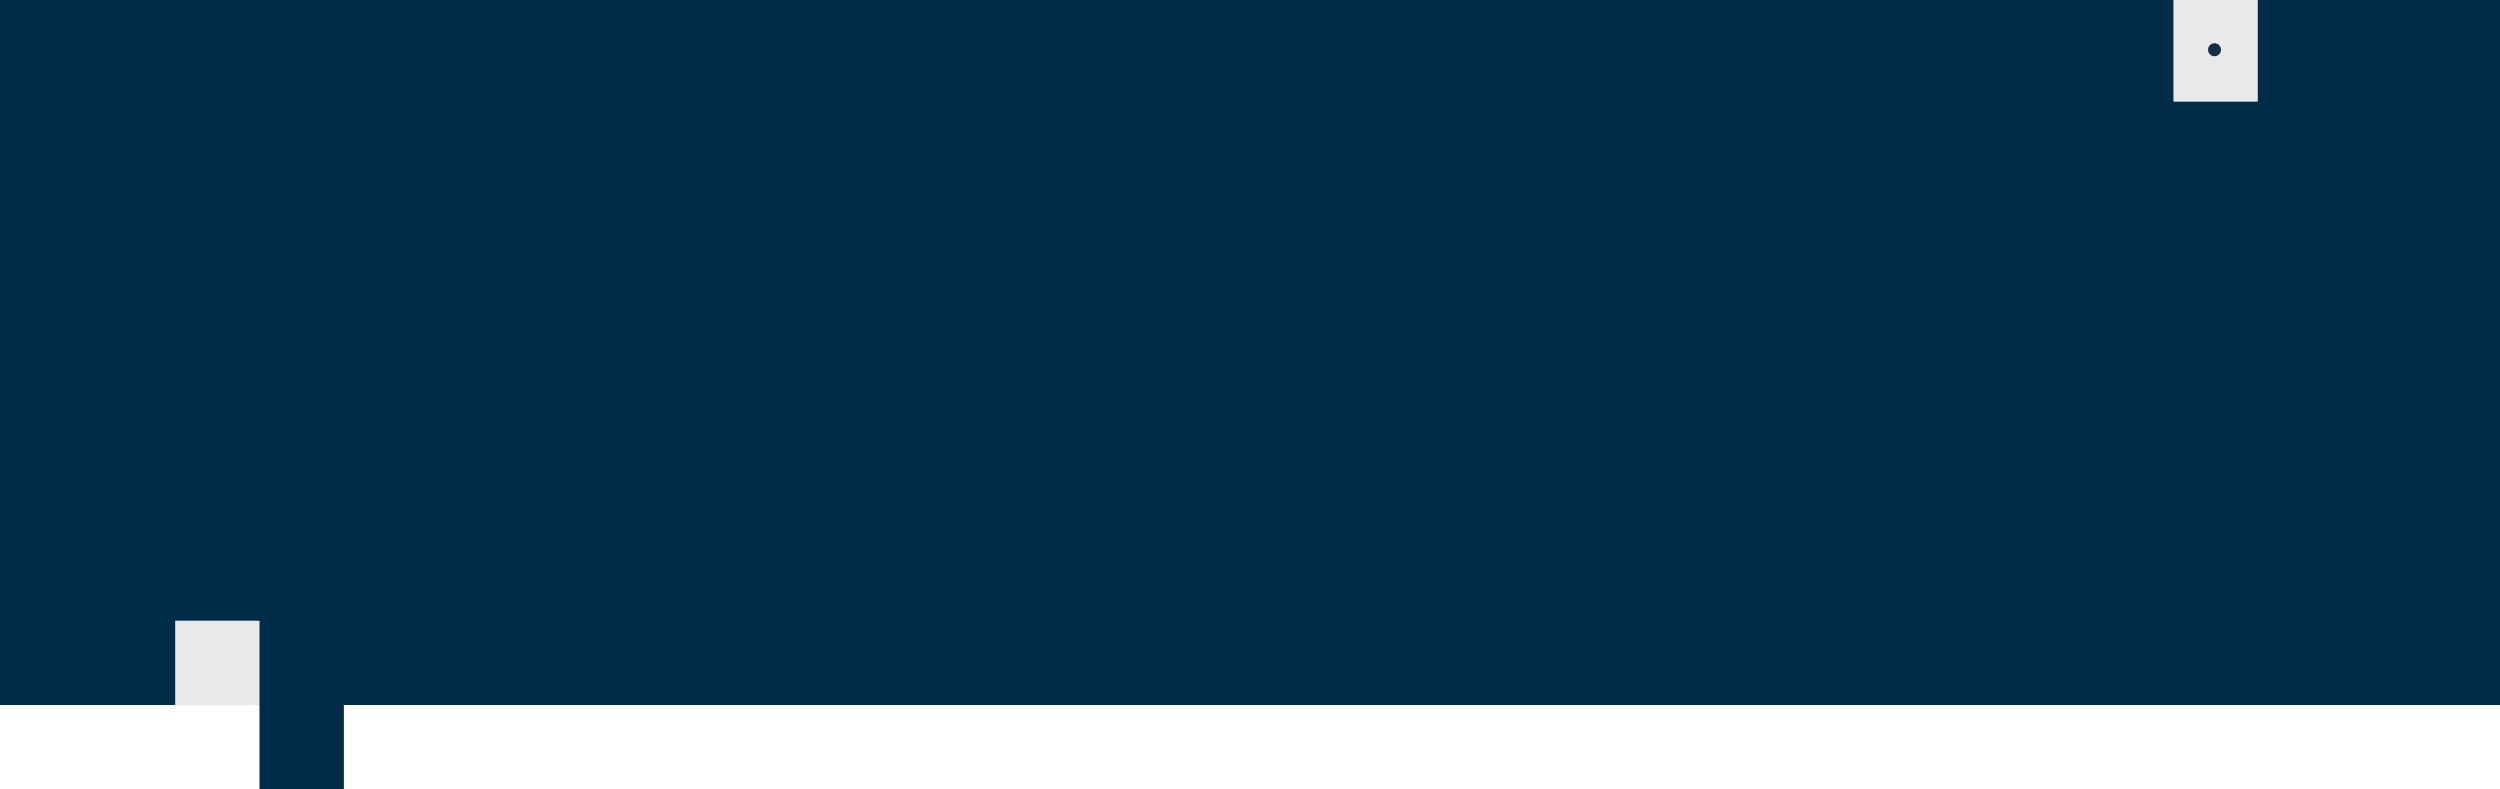 <?xml version="1.0" encoding="UTF-8"?> <svg xmlns="http://www.w3.org/2000/svg" width="1156" height="365" viewBox="0 0 1156 365" fill="none"><rect width="1156" height="326" fill="#002B49"></rect><rect x="120" y="326" width="39" height="39" fill="#002B49"></rect><rect x="81" y="287" width="39" height="39" fill="#E9E9E9"></rect><rect x="1005" width="39" height="47" fill="#E9E9E9"></rect><circle cx="1024" cy="23" r="3" fill="#142C46"></circle></svg> 